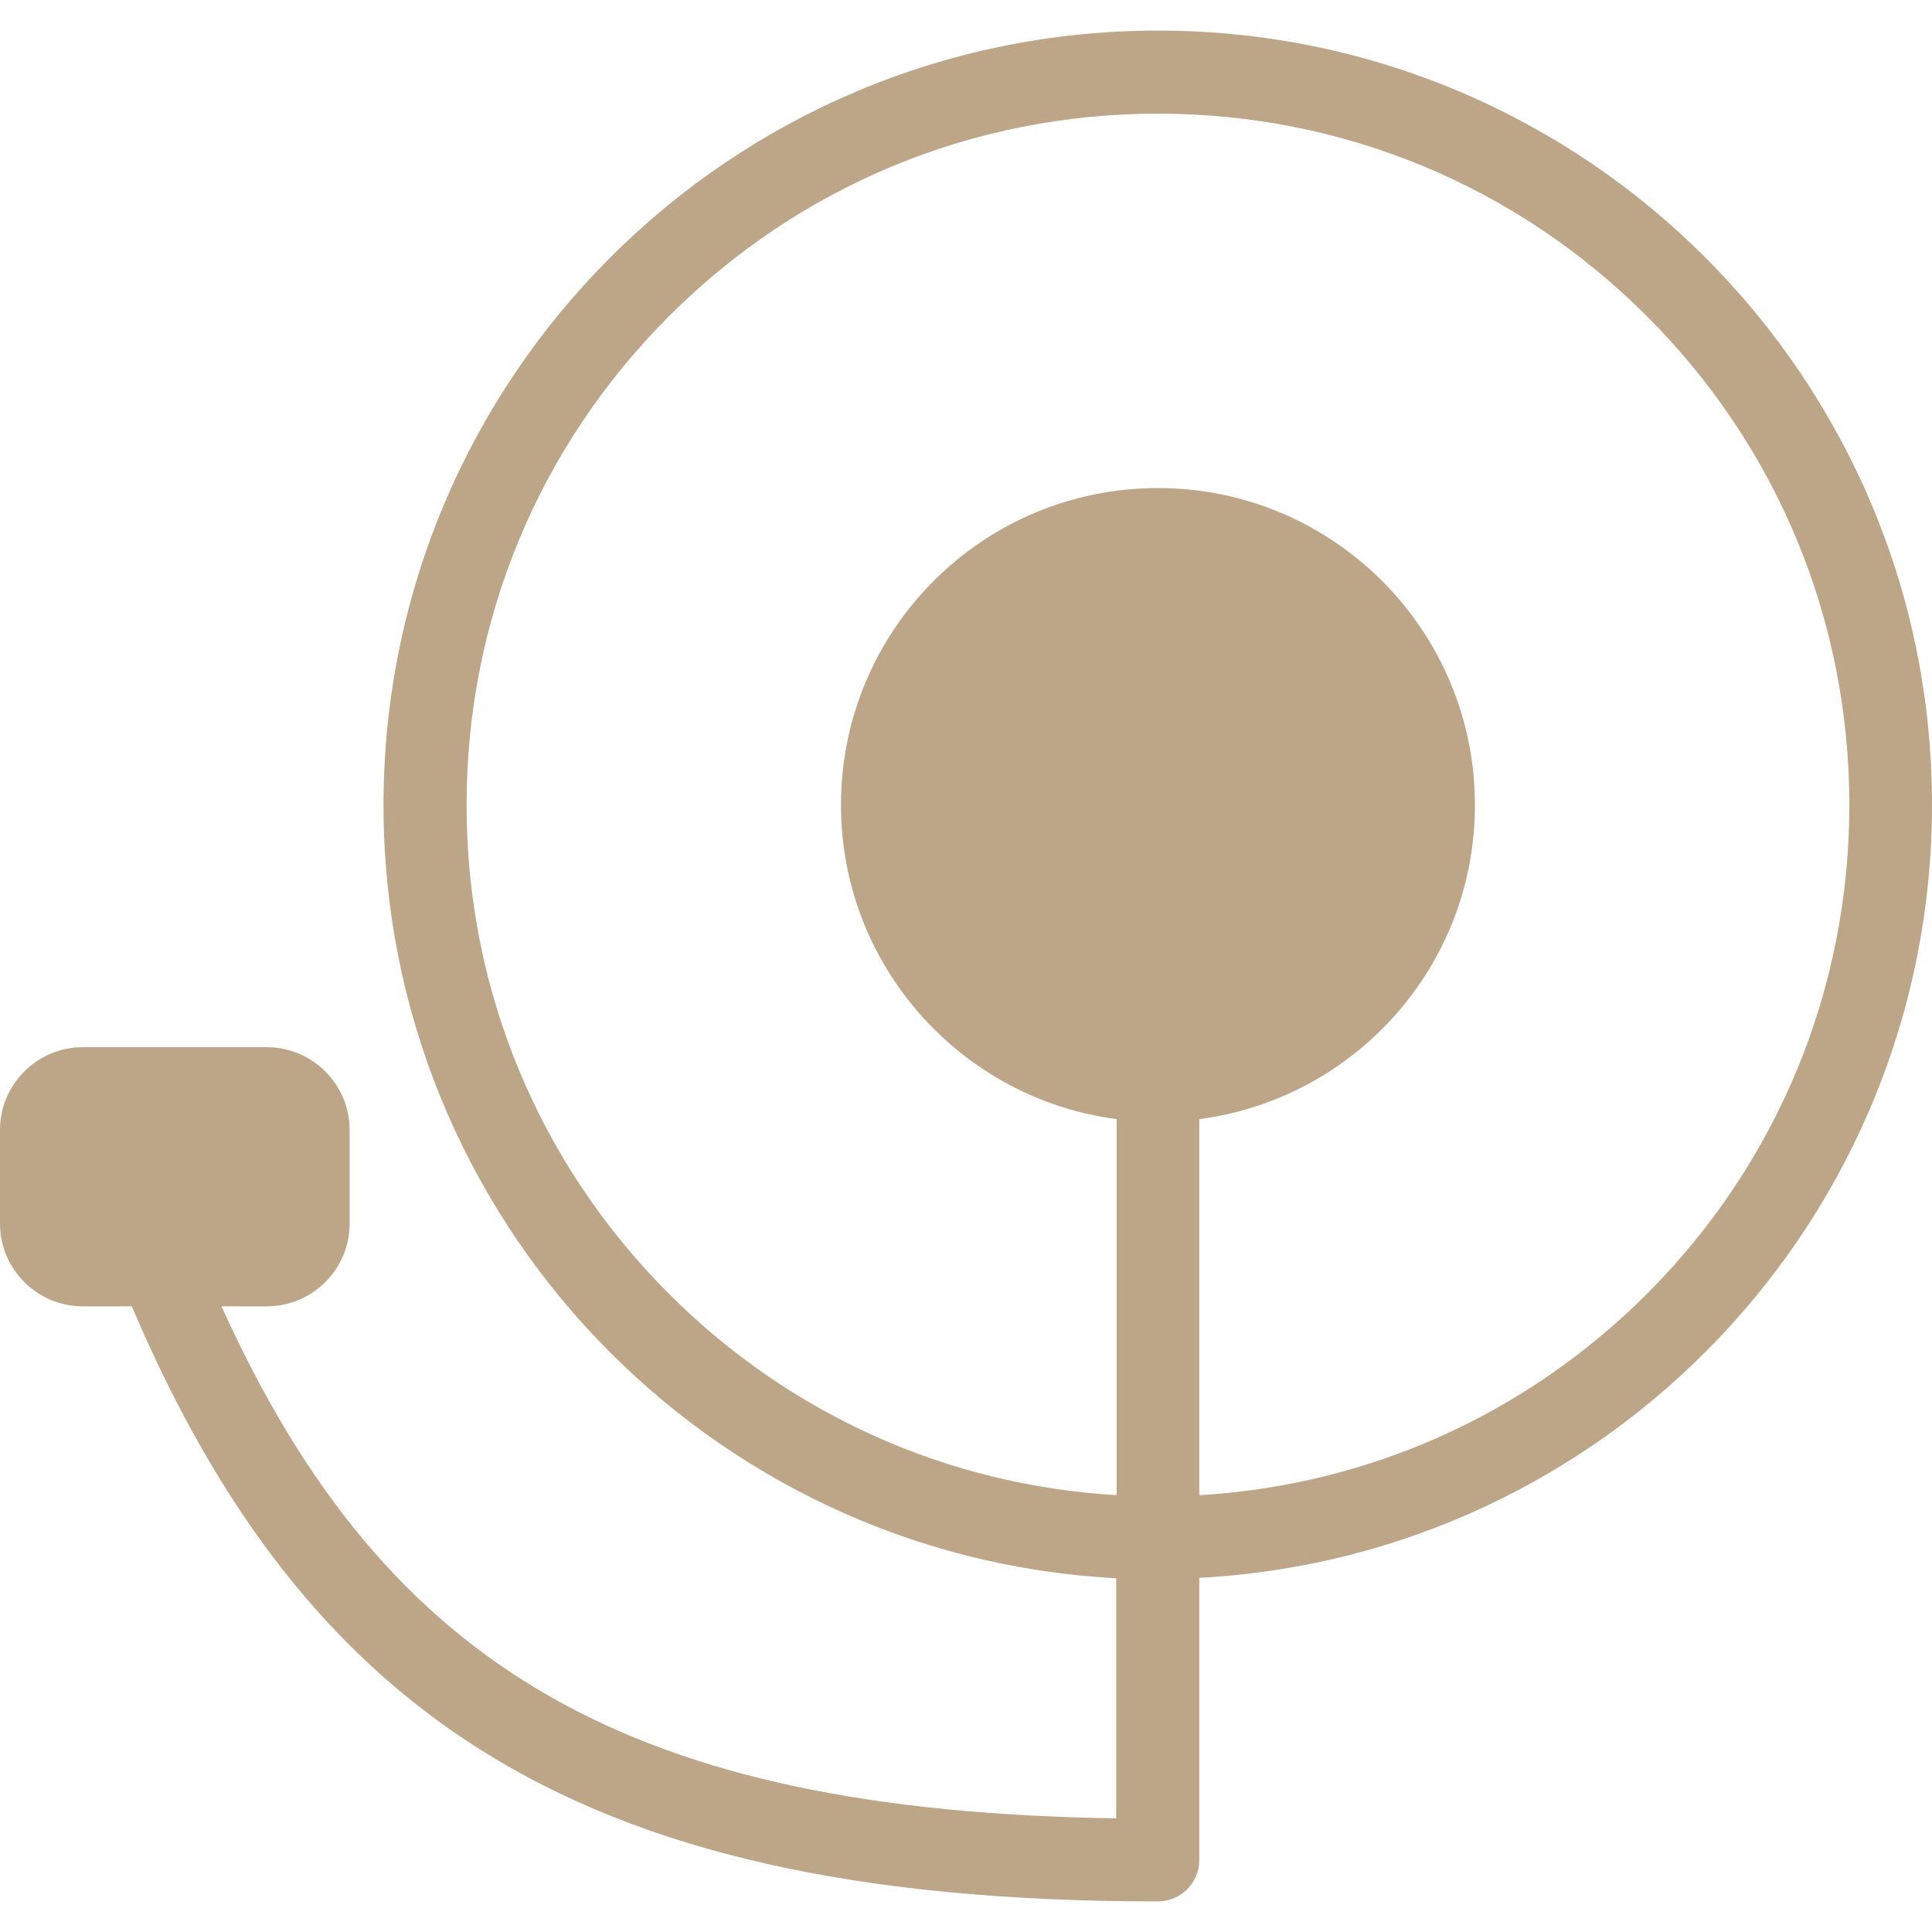 <svg xmlns="http://www.w3.org/2000/svg" xmlns:xlink="http://www.w3.org/1999/xlink" id="Capa_1" x="0px" y="0px" viewBox="0 0 467.5 467.5" style="enable-background:new 0 0 467.5 467.5;" xml:space="preserve">
<style type="text/css">
	.st0{fill:#BDA588;}
</style>
<g>
	<path class="st0" d="M280.2,7.4C176.7,7.4,92.8,91.3,92.8,194.8c0,100.1,78.5,181.9,177.3,187.1V440   c-116.5-1.8-176.5-35.4-216.5-123.9h11c11,0,20-9,20-20v-22.7c0-11-9-20-20-20H20c-11,0-20,9-20,20v22.7c0,11,9,20,20,20h11.9   c21.3,50.1,48.3,84.4,83.9,107c39.7,25.2,92,37,164.4,37c5.5,0,10-4.5,10-10v-68.3c98.8-5.2,177.3-87,177.3-187.1   C467.5,91.3,383.6,7.4,280.2,7.4z M398.5,313.1c-29.2,29.2-67.4,46.3-108.3,48.7v-91c37.6-4.9,66.7-37,66.7-76   c0-42.3-34.3-76.7-76.7-76.7s-76.7,34.3-76.7,76.7c0,38.9,29.1,71.1,66.7,76v91c-40.9-2.4-79.1-19.5-108.3-48.7   c-31.6-31.6-49-73.6-49-118.3c0-44.7,17.4-86.7,49-118.3c31.6-31.6,73.6-49,118.3-49s86.7,17.4,118.3,49   c31.6,31.6,49,73.6,49,118.3C447.5,239.4,430.1,281.5,398.5,313.1z"></path>
</g>
</svg>